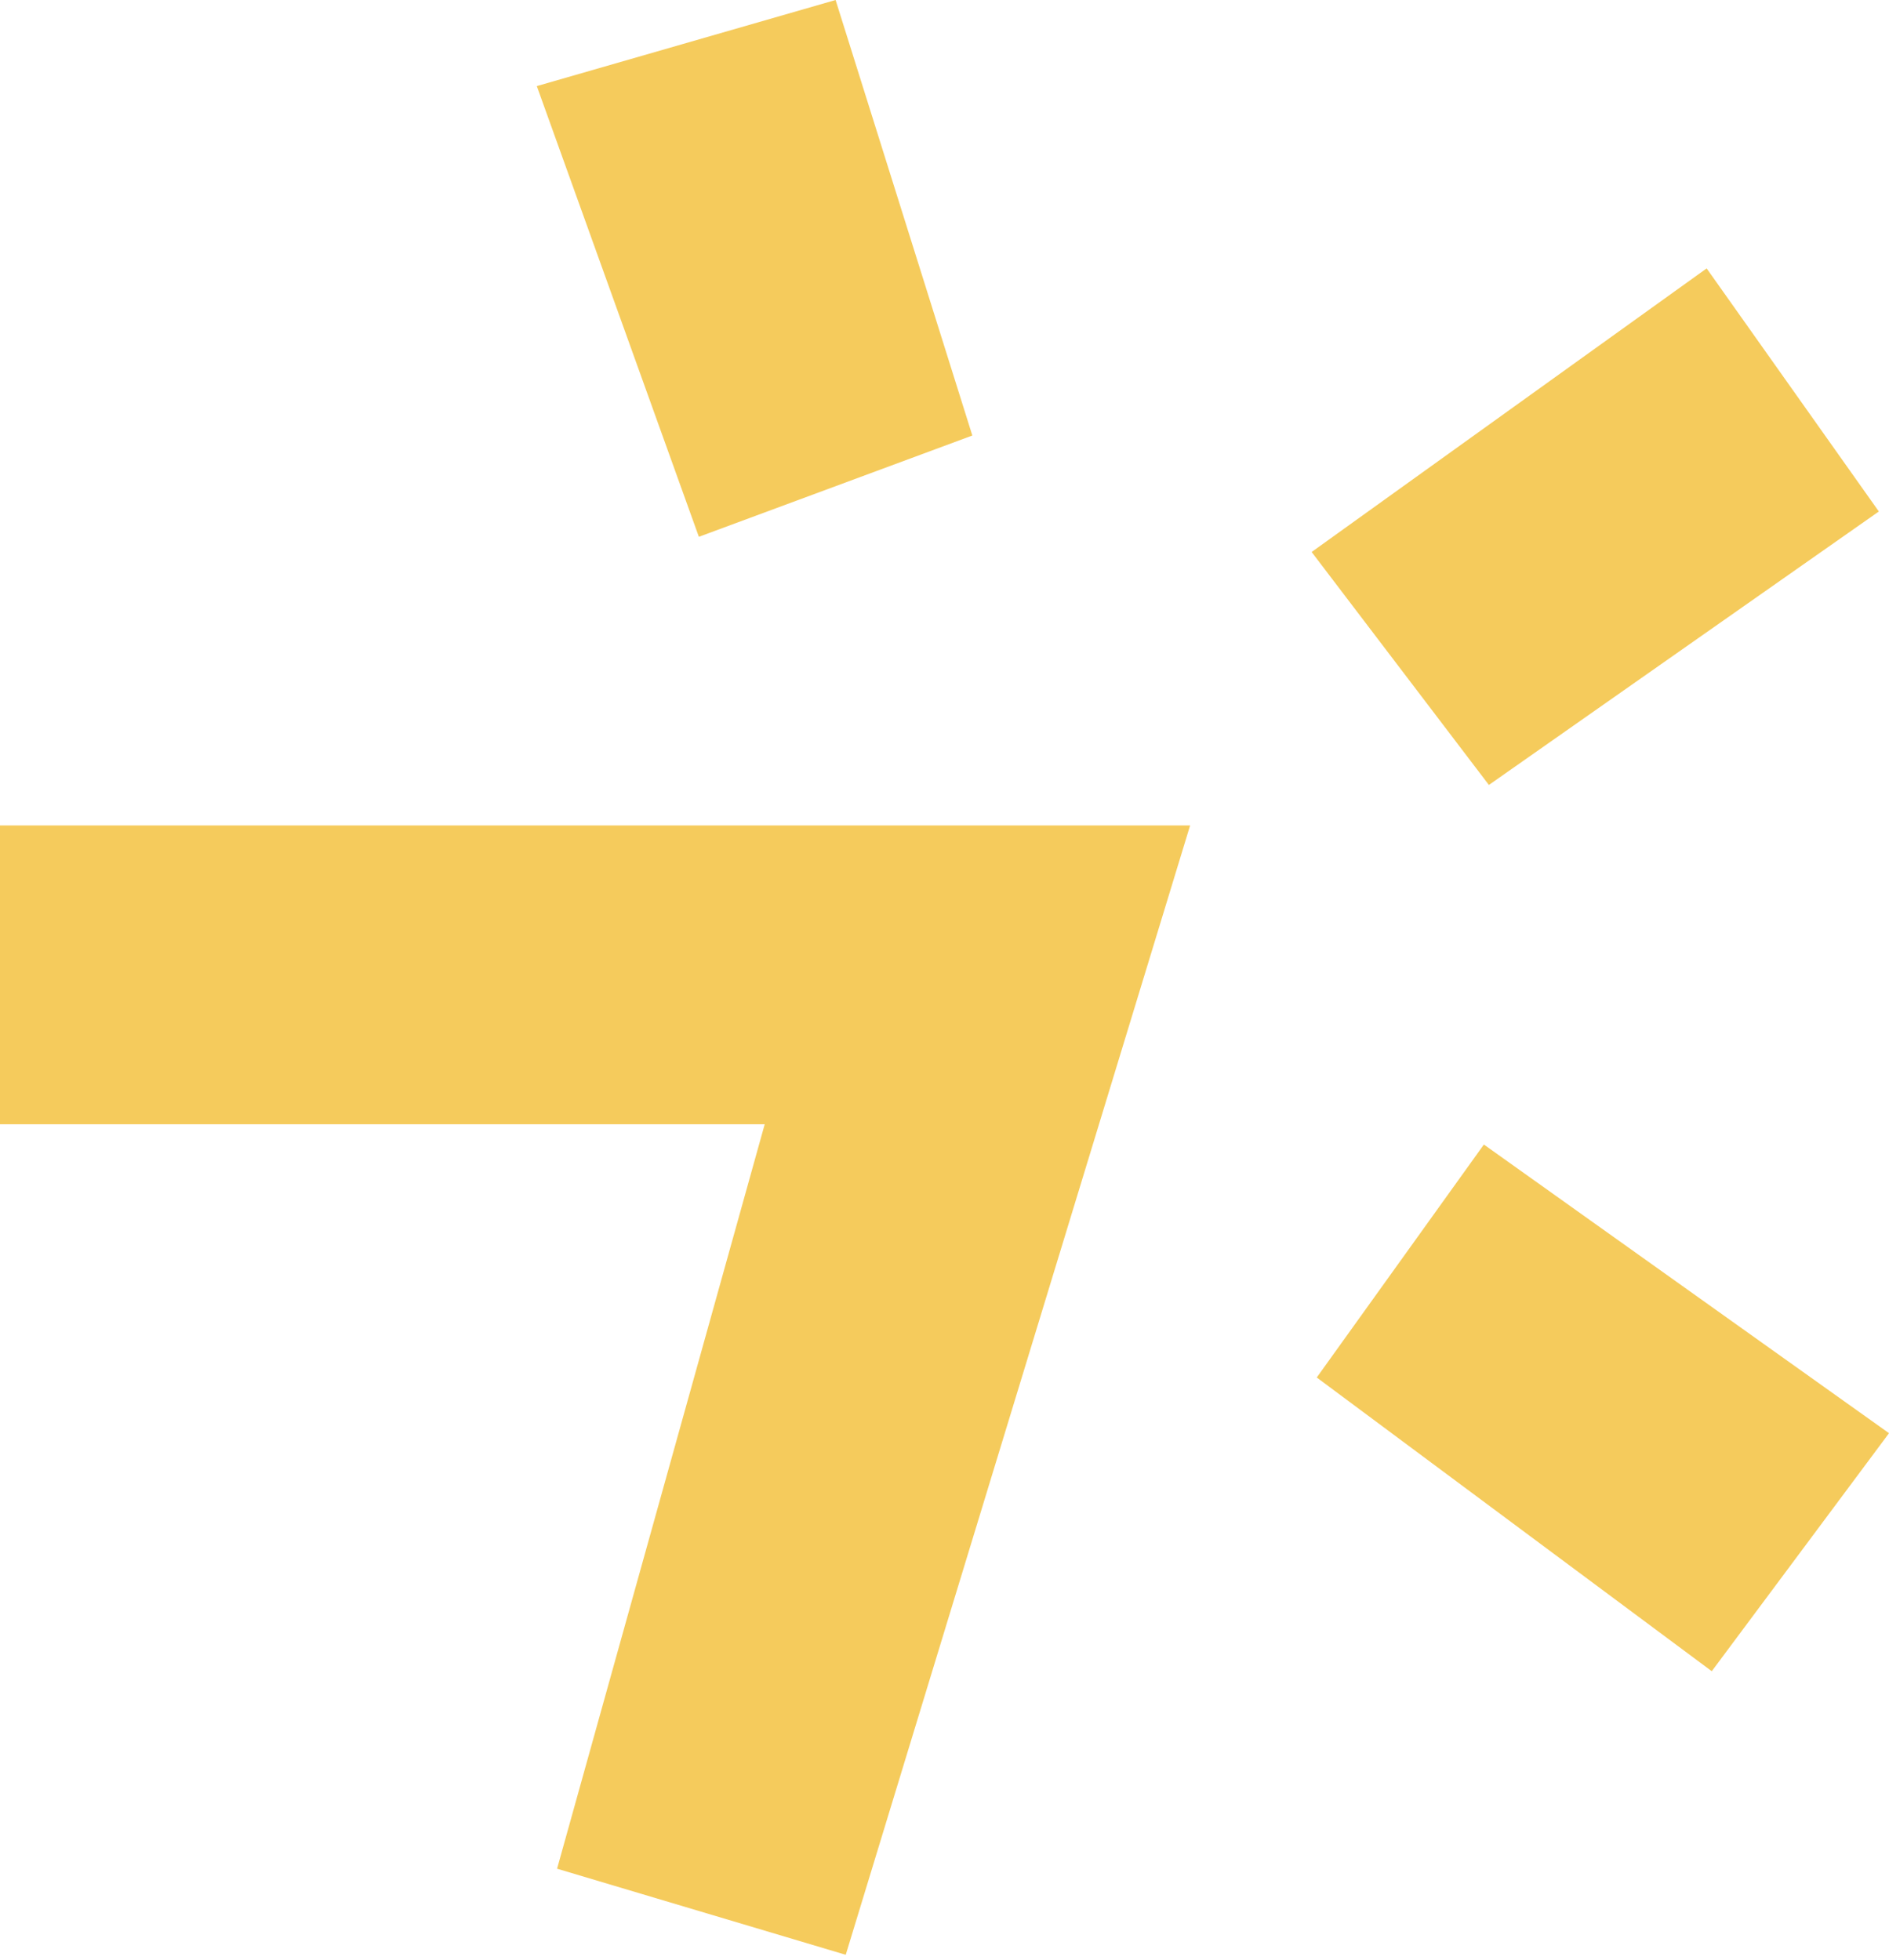 <?xml version="1.0" encoding="UTF-8"?> <svg xmlns="http://www.w3.org/2000/svg" width="319" height="331" viewBox="0 0 319 331" fill="none"><path d="M0 189.86V139.402H200.977L142.822 330.116L94.074 315.577L129.138 189.86H0Z" fill="#F5CB5C"></path><path d="M141.11 0L90.652 14.539L118.019 90.653L164.201 73.549L141.11 0Z" fill="#F5CB5C"></path><path d="M288.206 45.326L221.499 93.219L251.432 132.559L317.284 86.377L288.206 45.326Z" fill="#F5CB5C"></path><path d="M250.586 193.283L222.363 232.623L289.07 282.226L319.003 242.031L250.586 193.283Z" fill="#F5CB5C"></path></svg> 
